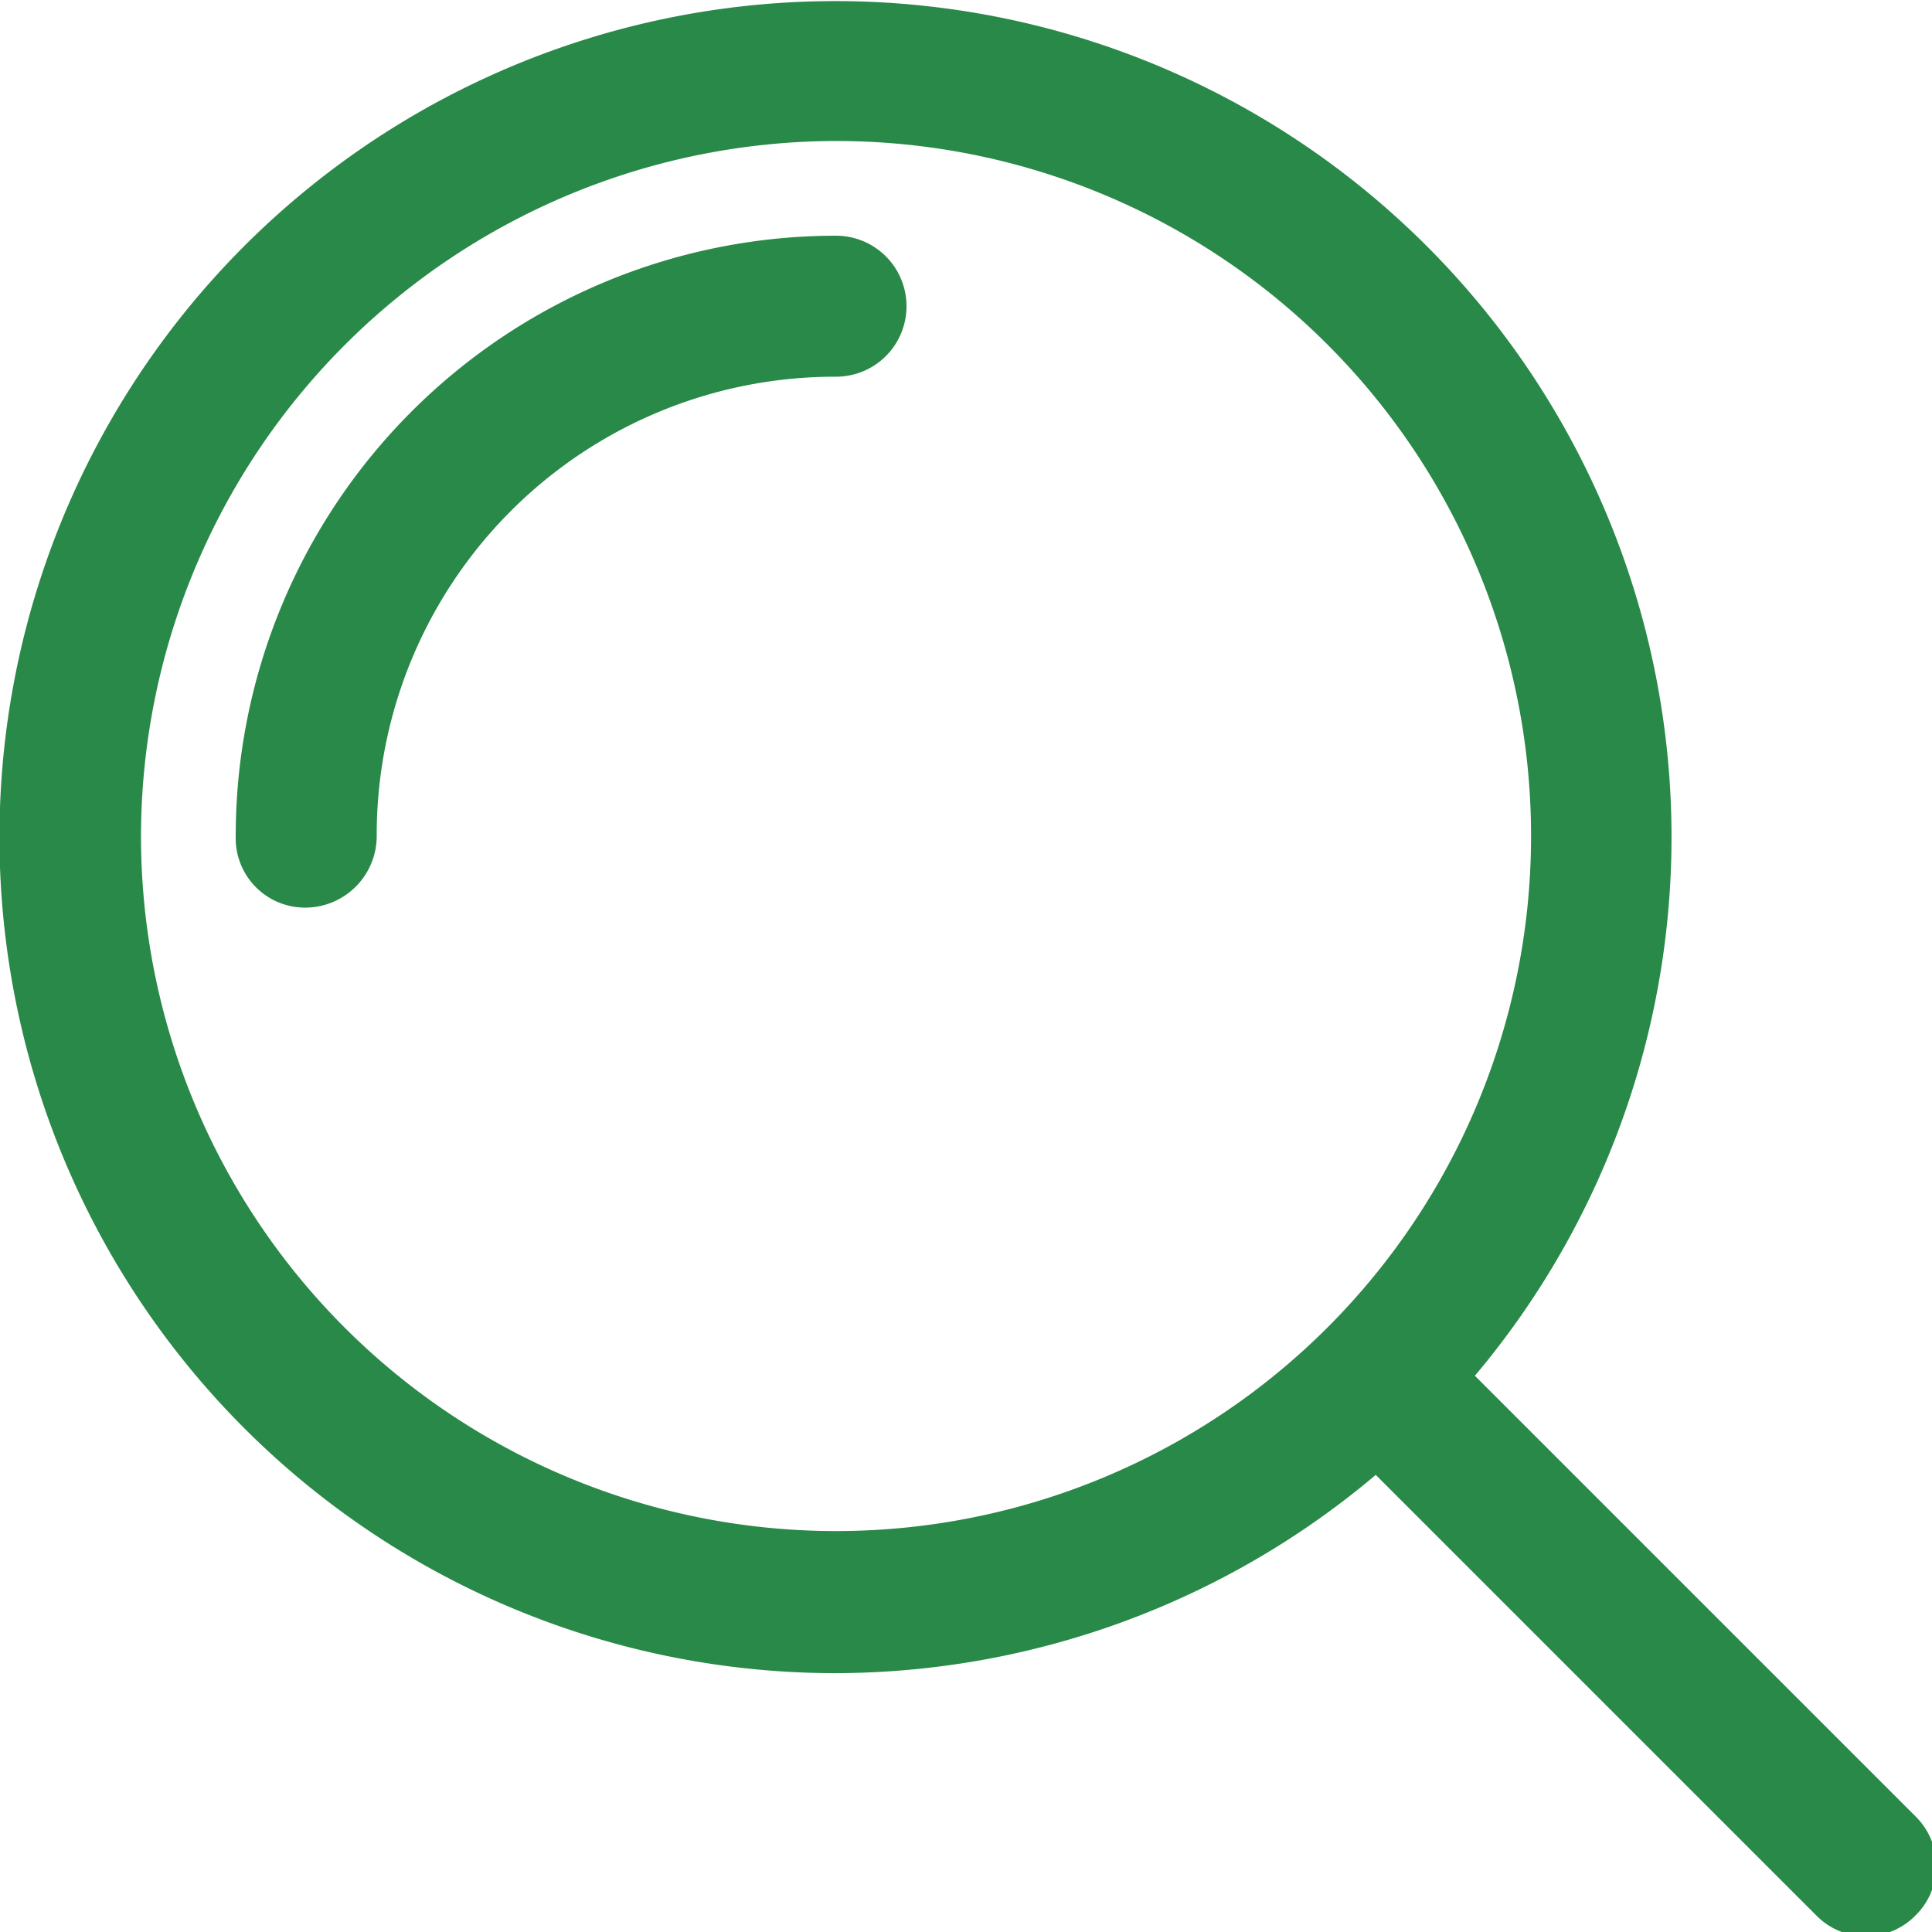 <svg xmlns="http://www.w3.org/2000/svg" viewBox="0 0 17.54 17.54"><defs><style>.cls-1{fill:#298948;}</style></defs><title>search</title><g id="レイヤー_2" data-name="レイヤー 2"><g id="レイヤー_1-2" data-name="レイヤー 1"><path class="cls-1" d="M7.59,1.28A6.31,6.31,0,1,1,1.28,7.59,6.32,6.32,0,0,1,7.59,1.28Zm0,13.91a7.62,7.62,0,0,0,4.9-1.8l4,4a.63.63,0,0,0,.9,0,.63.63,0,0,0,0-.9l-4-4a7.59,7.59,0,1,0-5.8,2.7Z"/><path class="cls-1" d="M3.42,7.59A4.16,4.16,0,0,1,7.59,3.42a.64.64,0,1,0,0-1.28A5.45,5.45,0,0,0,2.14,7.59a.63.63,0,0,0,.64.65A.65.65,0,0,0,3.42,7.59Z"/></g></g></svg>